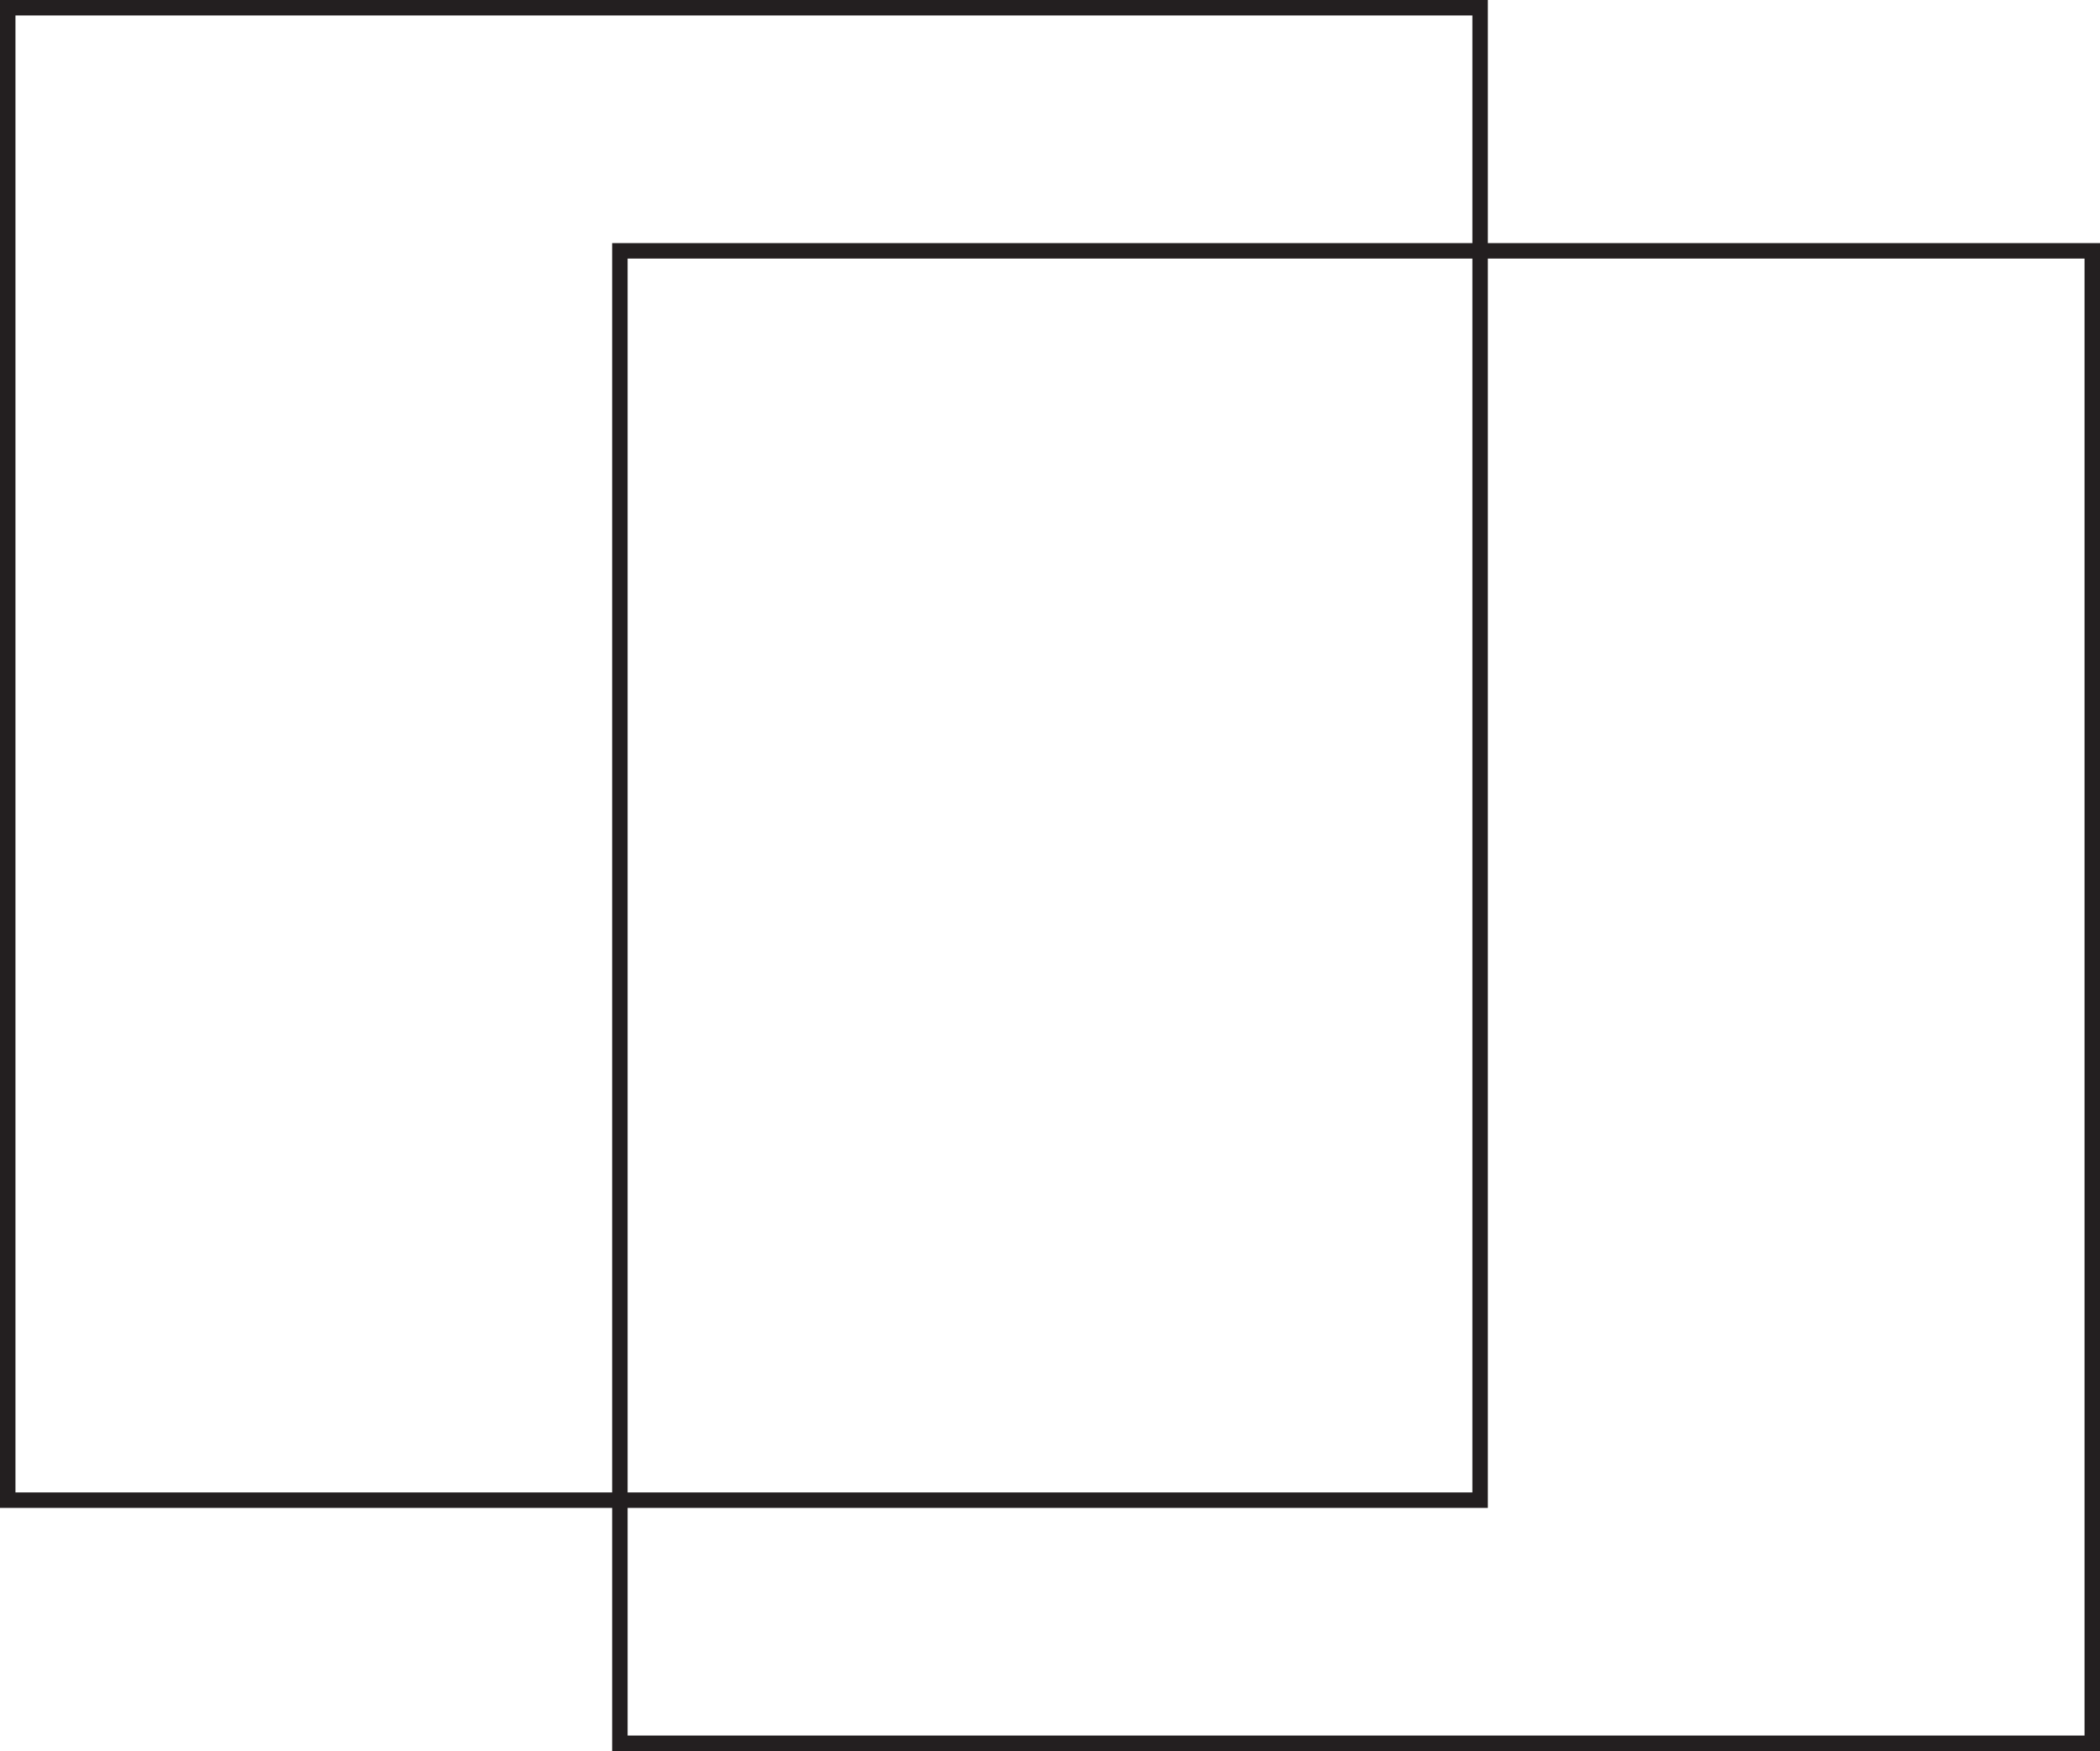<?xml version="1.0" encoding="utf-8"?>
<svg xmlns="http://www.w3.org/2000/svg" xmlns:xlink="http://www.w3.org/1999/xlink" id="Layer_1" data-name="Layer 1" version="1.1" viewBox="0 0 119.52 99.68">
  <defs>
    <style>
      .cls-1 {
        clip-path: url(#clippath);
      }

      .cls-2 {
        stroke-width: 0px;
      }

      .cls-2, .cls-3 {
        fill: none;
      }

      .cls-3 {
        stroke: #231f20;
        stroke-width: .88px;
      }
    </style>
    <clipPath id="clippath">
      <rect class="cls-2" width="119.52" height="99.68"/>
    </clipPath>
  </defs>
  <g class="cls-1">
    <rect class="cls-3" x=".44" y=".44" width="83.8" height="84.96"/>
    <rect class="cls-3" x="35.28" y="14.28" width="83.8" height="84.96"/>
  </g>
</svg>